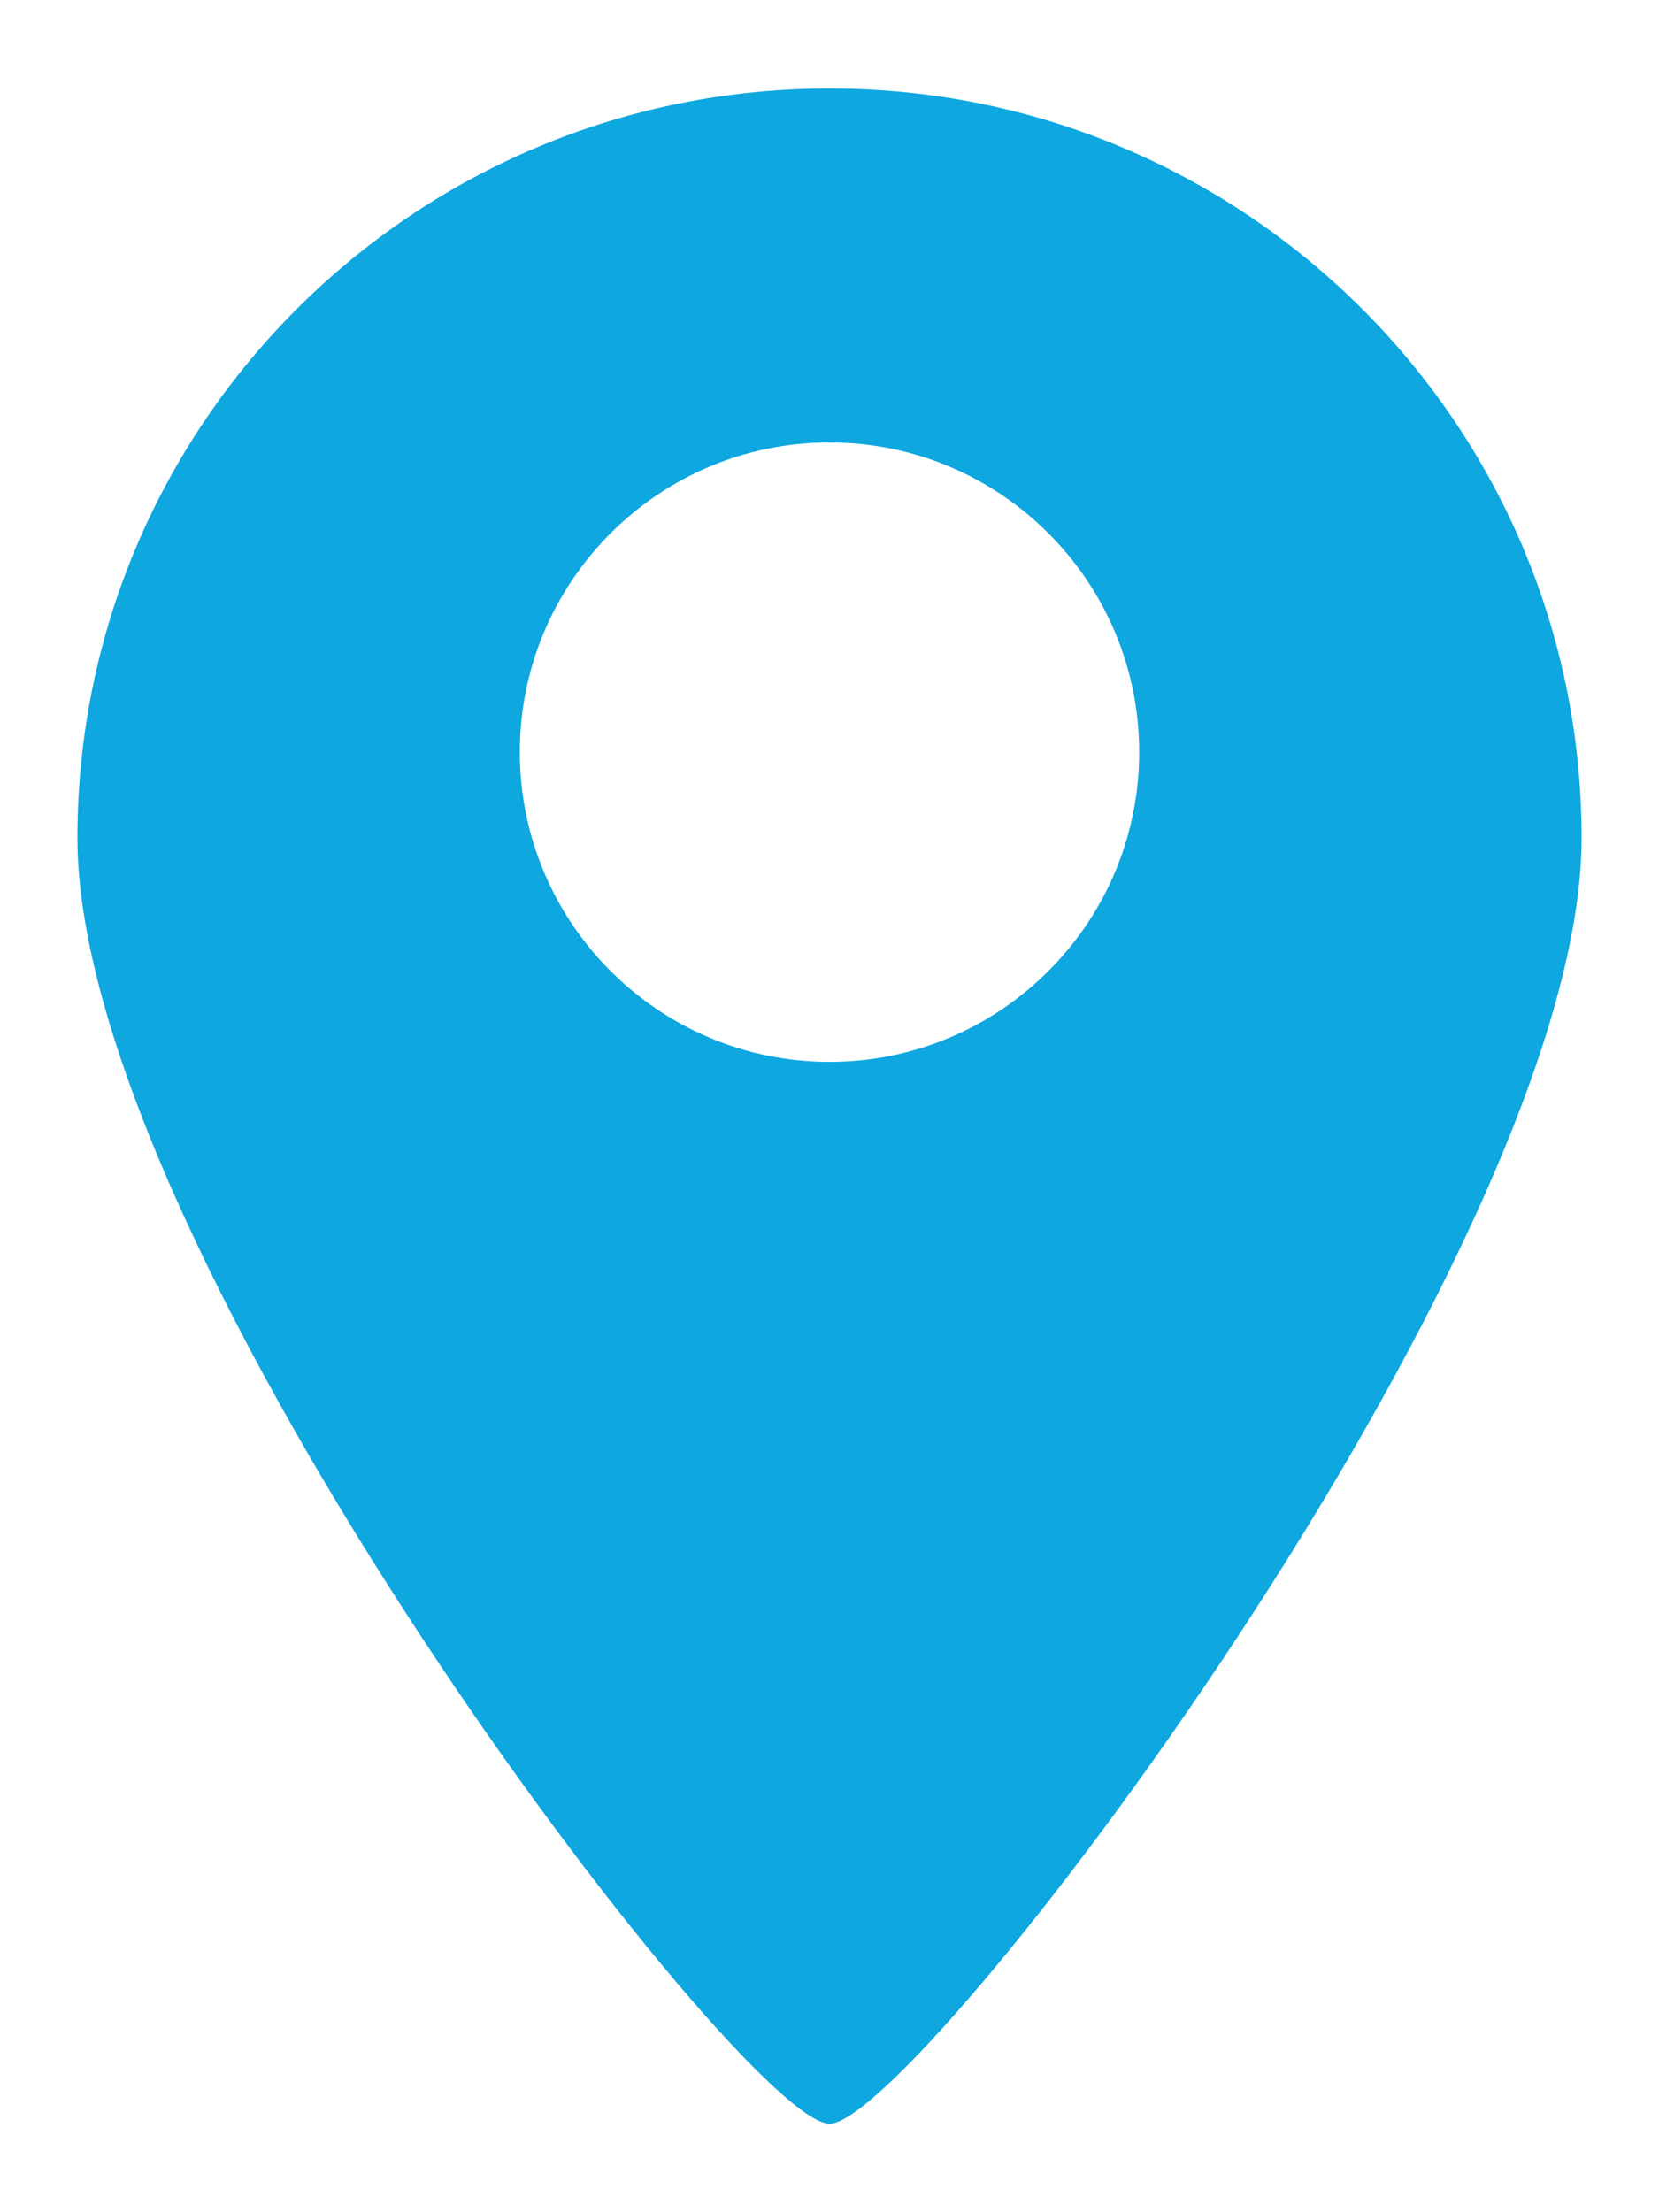 <?xml version="1.0" encoding="UTF-8"?> <svg xmlns="http://www.w3.org/2000/svg" width="18" height="24" viewBox="0 0 18 24" fill="none"><path d="M9 0.96C13.502 0.96 17.16 4.598 17.16 9.091C17.16 13.584 9.941 23.04 9 23.04C8.059 23.04 0.84 13.584 0.84 9.091C0.84 4.598 4.497 0.96 9 0.96ZM9 4.8C7.147 4.8 5.64 6.307 5.64 8.16C5.64 10.013 7.147 11.52 9 11.52C10.853 11.52 12.36 10.013 12.36 8.16C12.36 6.307 10.853 4.8 9 4.8Z" fill="#0EA7E0"></path></svg>